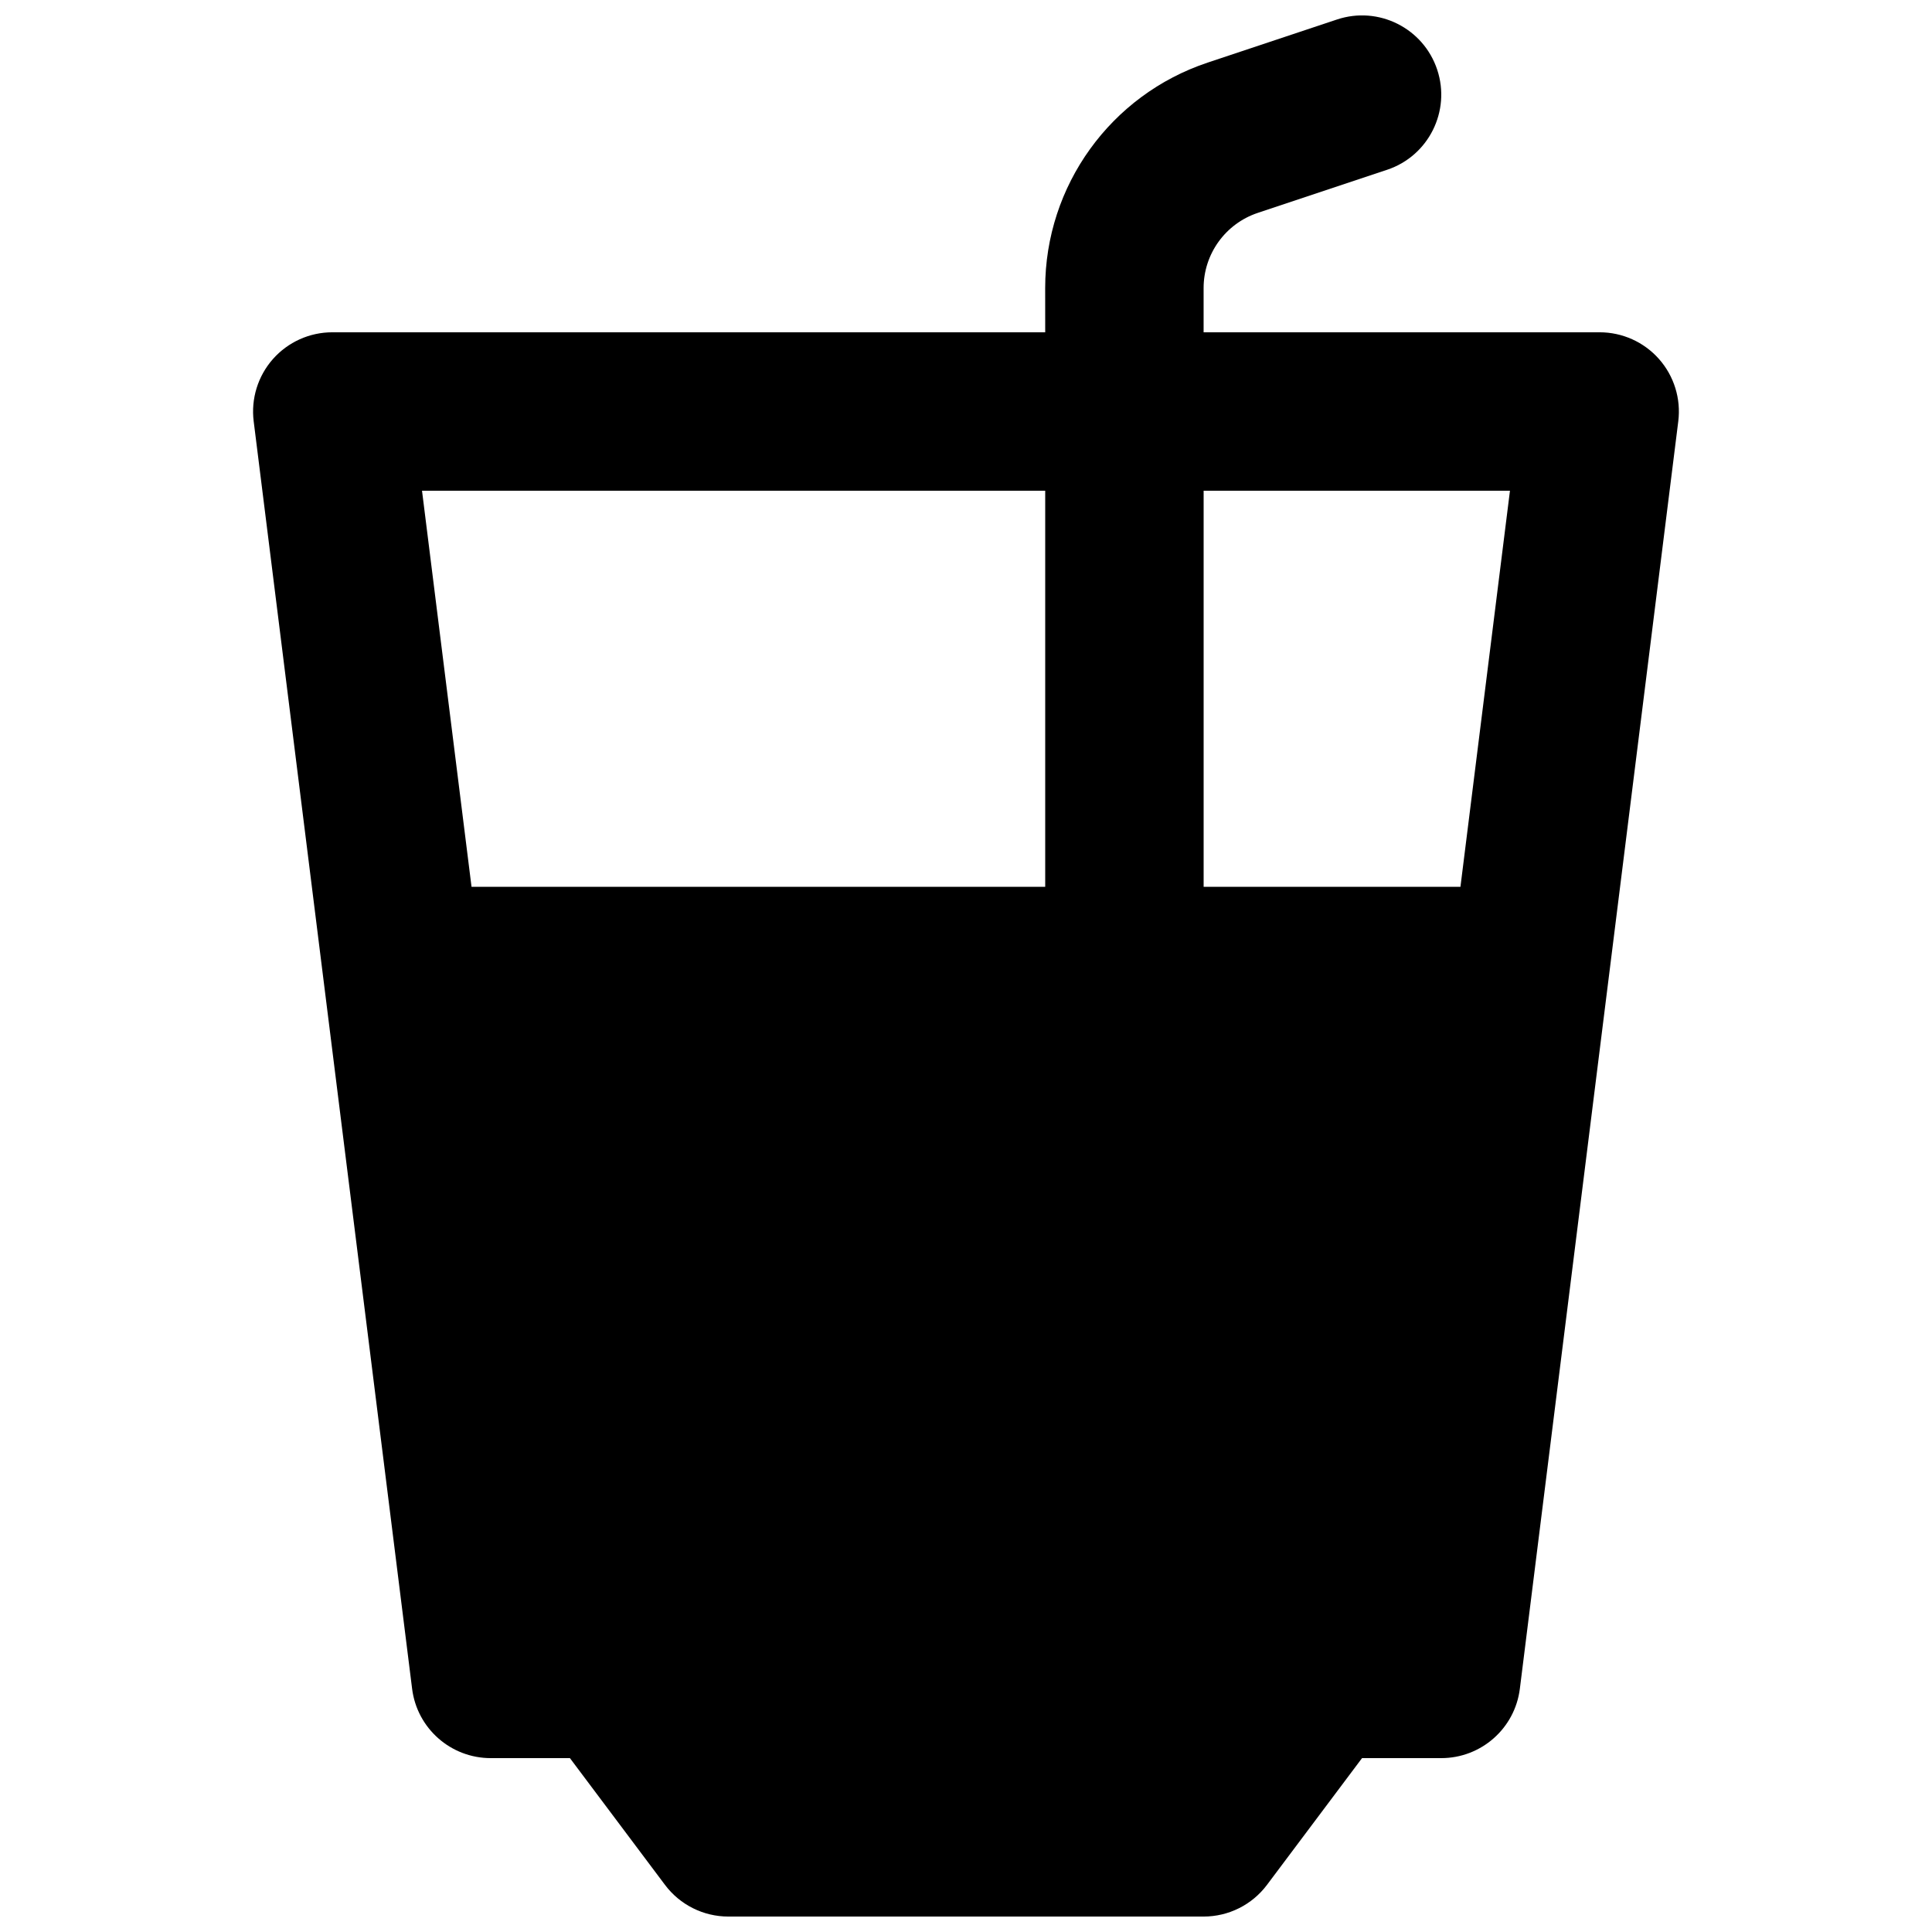 <?xml version="1.0" encoding="UTF-8"?>
<!-- Uploaded to: SVG Repo, www.svgrepo.com, Generator: SVG Repo Mixer Tools -->
<svg width="800px" height="800px" version="1.1" viewBox="144 144 512 512" xmlns="http://www.w3.org/2000/svg">
 <defs>
  <clipPath id="a">
   <path d="m211 148.09h378v503.81h-378z"/>
  </clipPath>
 </defs>
 <g clip-path="url(#a)">
  <path d="m420.99 232.06h-188.93c-6.023 0-11.754 2.586-15.738 7.098-3.984 4.516-5.84 10.523-5.094 16.496l41.984 335.88c1.312 10.504 10.246 18.387 20.832 18.387h20.992l25.191 33.59c3.961 5.285 10.184 8.395 16.793 8.395h125.95c6.606 0 12.828-3.109 16.793-8.395l25.188-33.59h20.992c10.59 0 19.52-7.883 20.832-18.387l41.984-335.88c0.746-5.973-1.109-11.98-5.094-16.496-3.984-4.512-9.715-7.098-15.738-7.098h-104.96v-11.723c0-9.035 5.781-17.059 14.352-19.918l34.27-11.422c11-3.664 16.941-15.555 13.277-26.551-3.668-11-15.555-16.945-26.555-13.277l-34.27 11.422c-25.715 8.57-43.059 32.637-43.059 59.746zm41.984 146.95h68.059l13.121-104.96h-81.18zm-41.984-104.96v104.96h-152.03l-13.121-104.96z" fill-rule="evenodd"/>
 </g>
</svg>